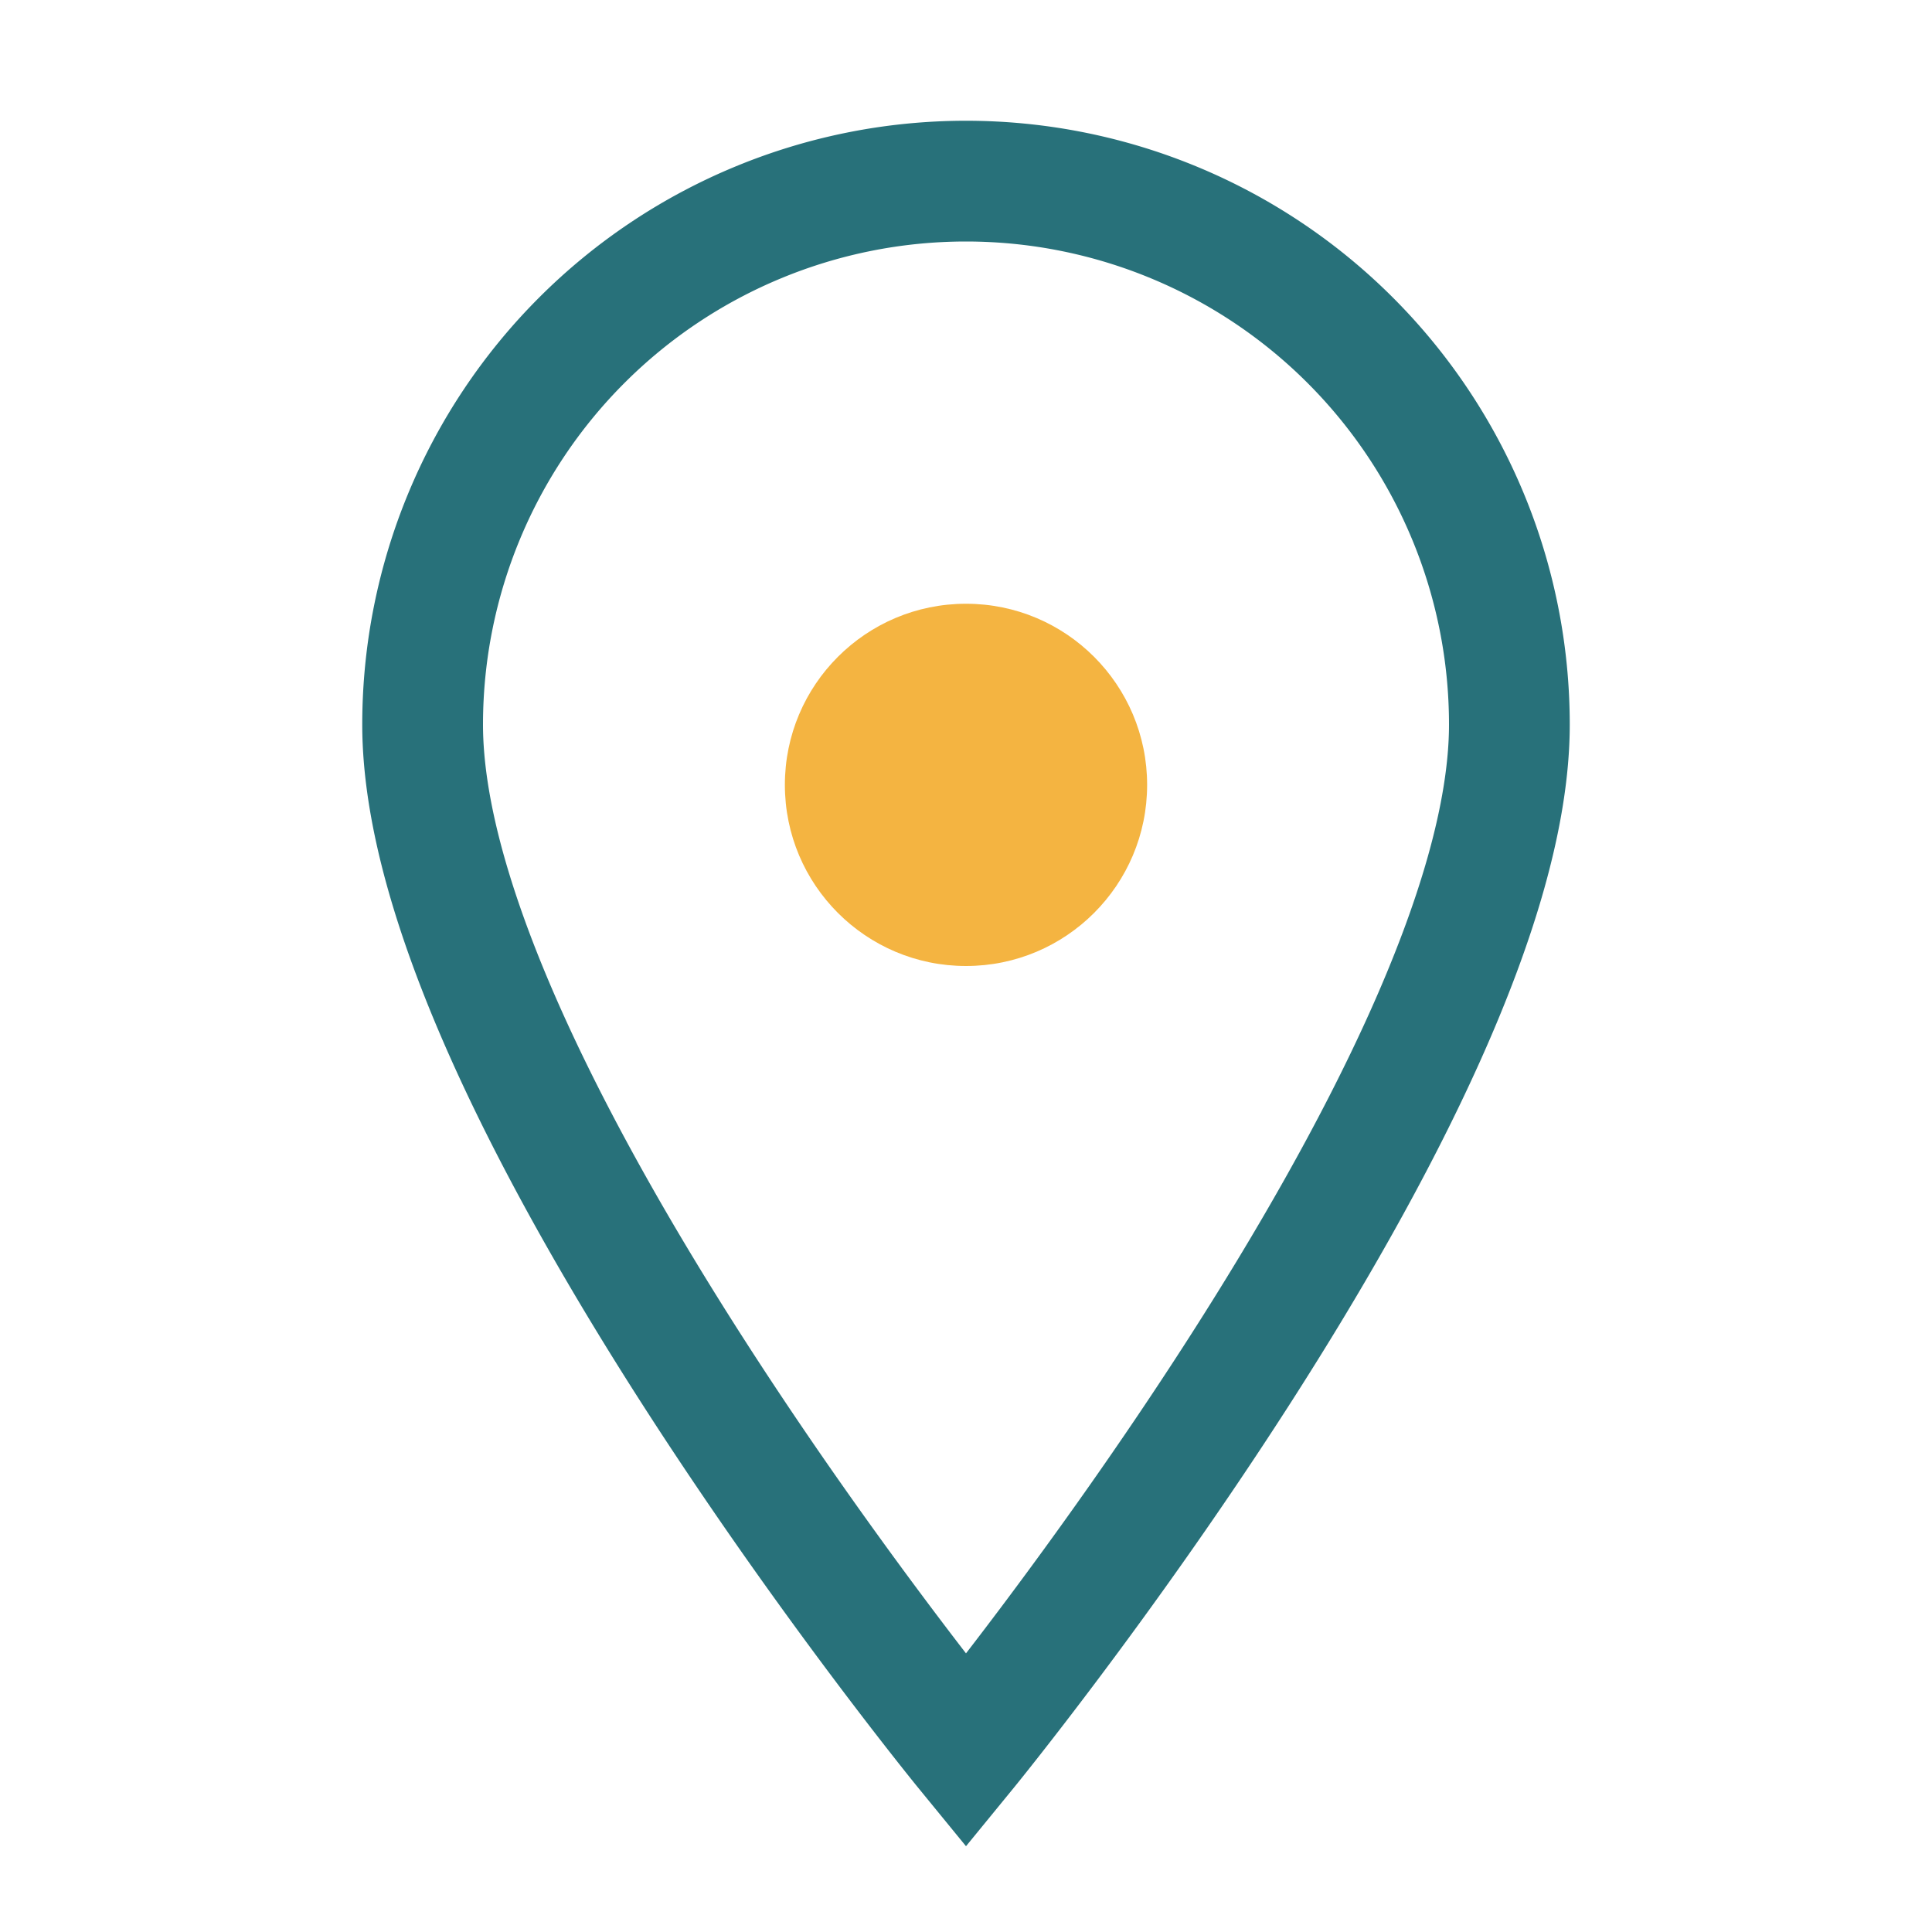<?xml version="1.0" encoding="UTF-8"?>
<svg xmlns="http://www.w3.org/2000/svg" width="32" height="32" viewBox="0 0 32 32"><path d="M16 29s9-11 9-17a9 9 0 1 0-18 0c0 6 9 17 9 17z" fill="none" stroke="#28717A" stroke-width="2"/><circle cx="16" cy="13" r="3" fill="#F4B441"/></svg>